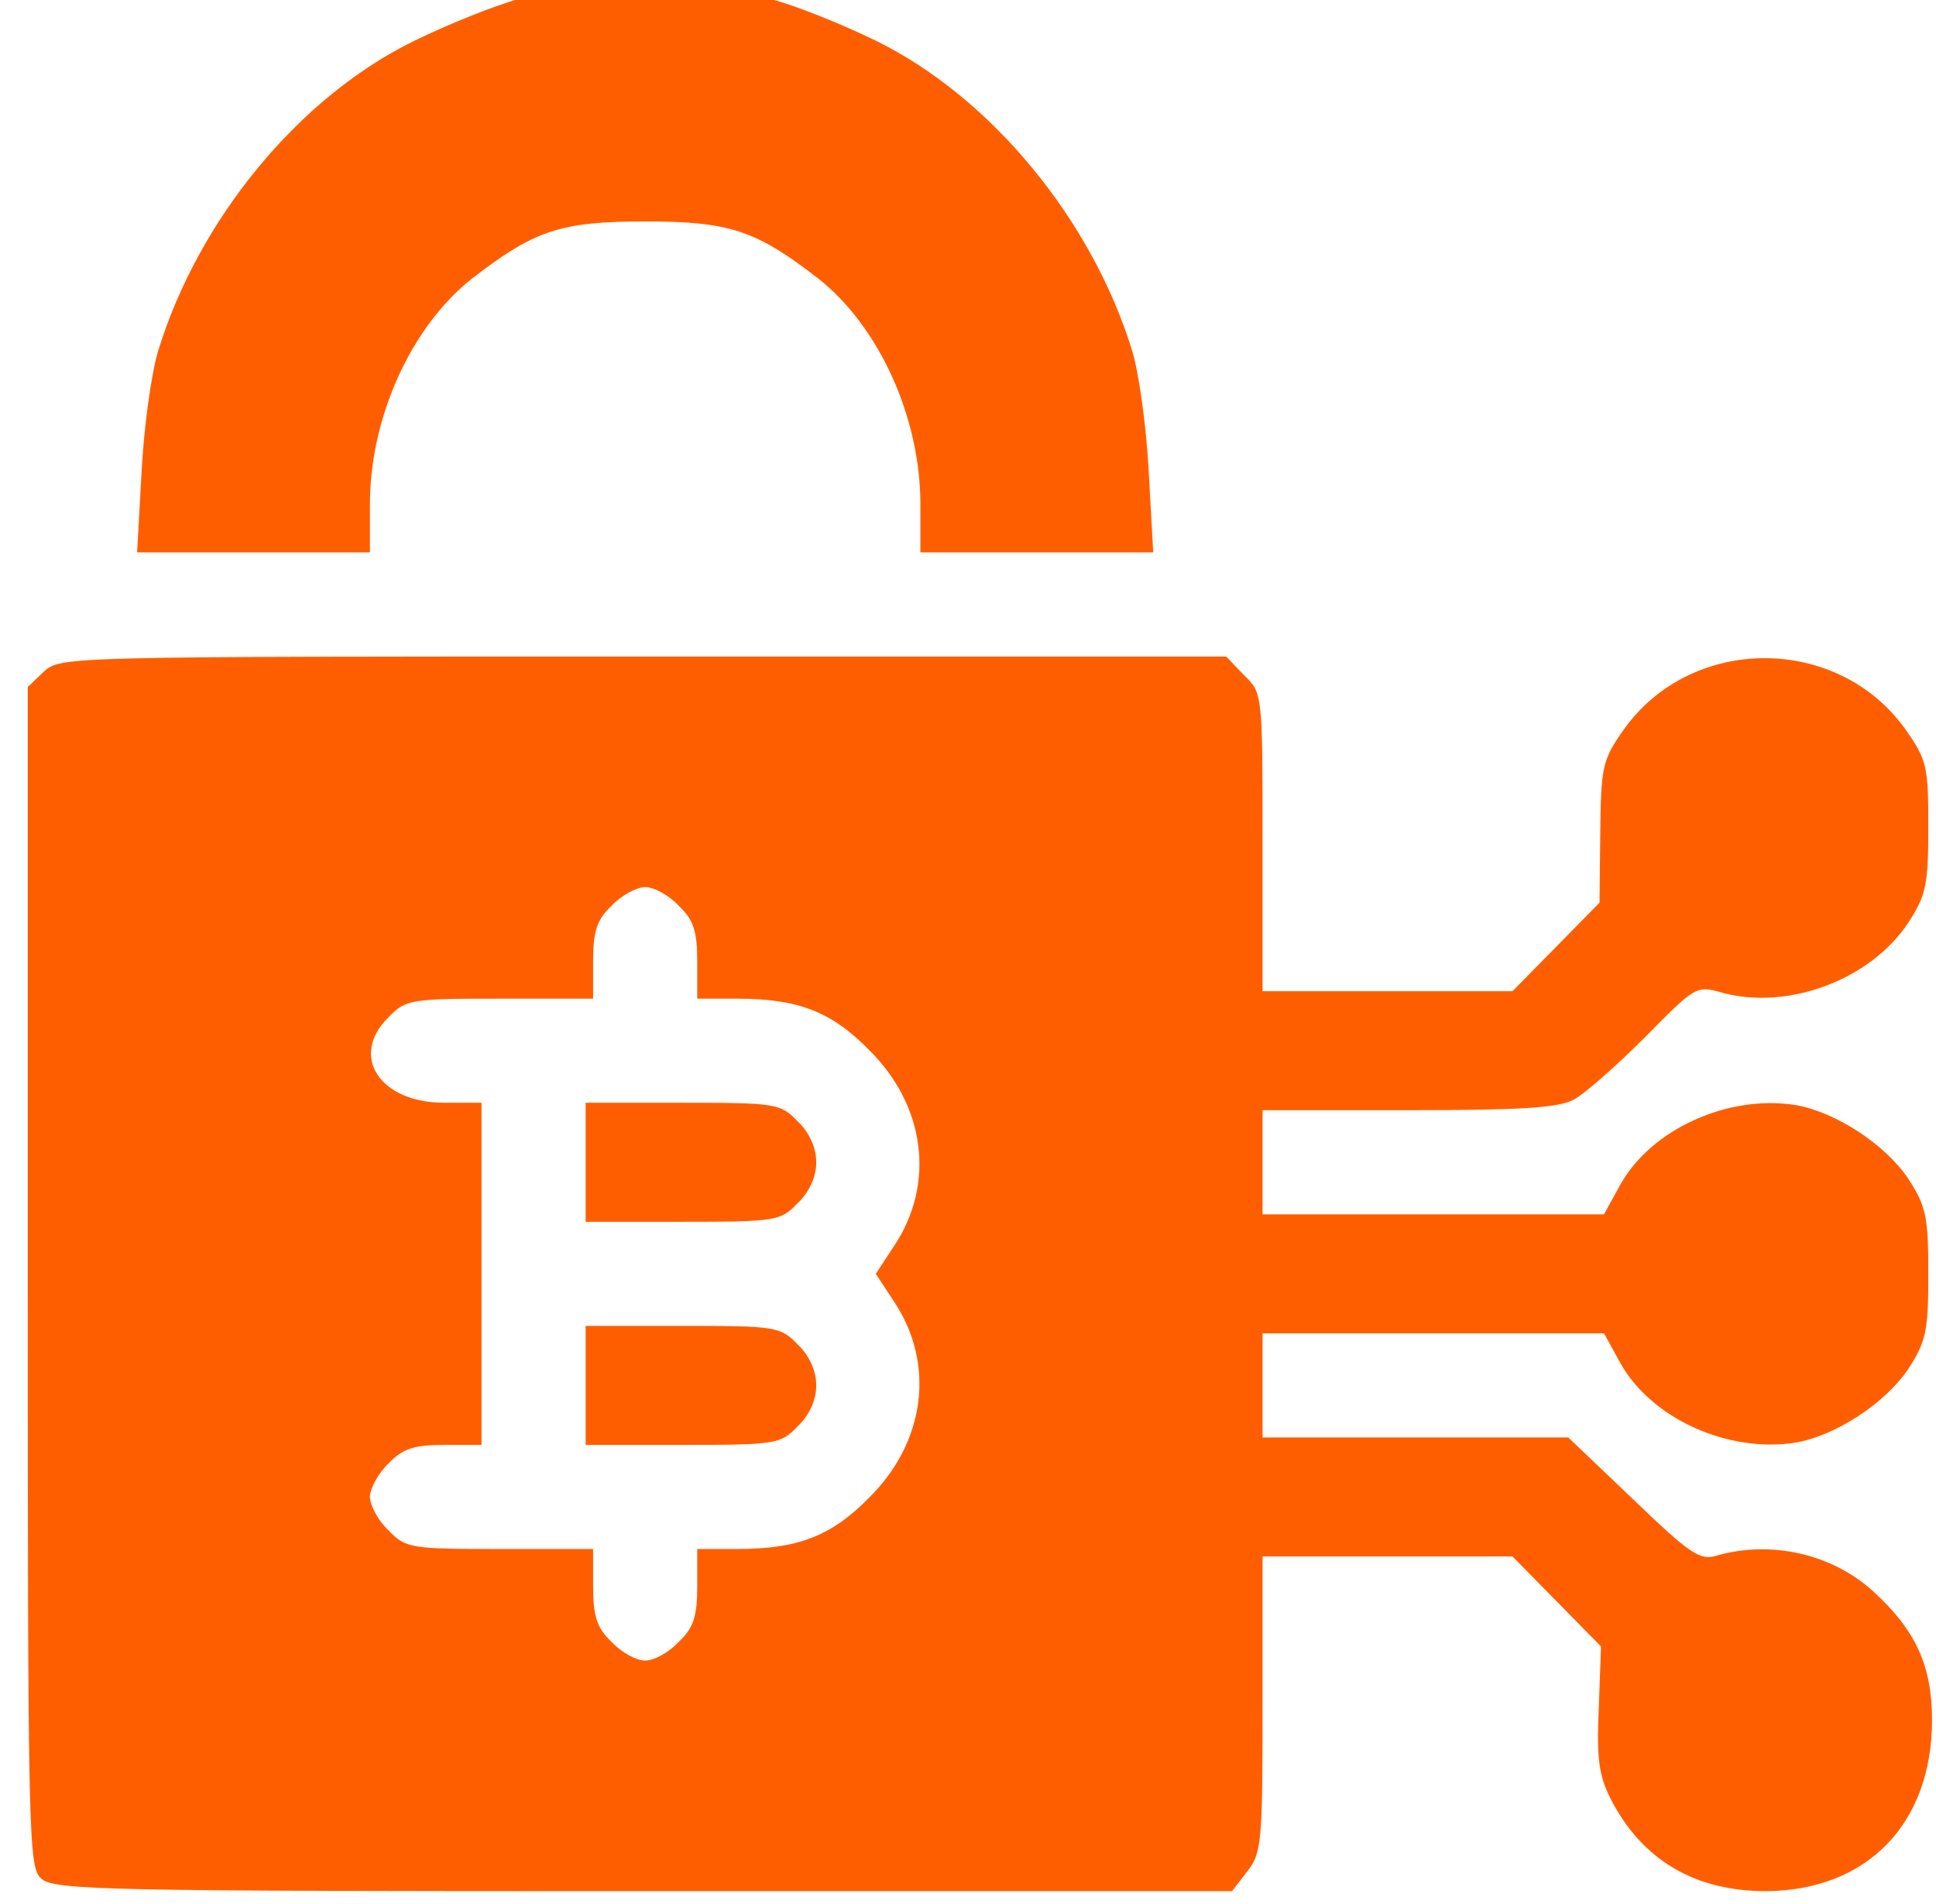 <svg width="61" height="60" viewBox="0 0 61 60" fill="none" xmlns="http://www.w3.org/2000/svg">
<g clip-path="url(#clip0_804_1611)">
<path d="M16.344 -0.03C15.641 0.157 14.164 0.743 13.062 1.282C9.406 3.063 6.242 6.931 4.977 11.079C4.766 11.782 4.531 13.493 4.461 14.876L4.32 17.407H8H11.656V15.884C11.656 13.165 12.945 10.306 14.867 8.782C16.836 7.259 17.656 6.978 20.328 6.978C23 6.978 23.82 7.259 25.789 8.782C27.711 10.306 29 13.165 29 15.884V17.407H32.656H36.336L36.195 14.876C36.125 13.493 35.891 11.782 35.68 11.079C34.414 6.931 31.227 3.063 27.594 1.282C26.492 0.743 24.969 0.134 24.195 -0.054C22.438 -0.499 18.078 -0.499 16.344 -0.03Z" fill="#FF5E00"/>
<path d="M1.391 21.157L0.875 21.649V40.235C0.875 57.931 0.898 58.845 1.297 59.196C1.695 59.571 3.359 59.595 20.281 59.595H38.82L39.289 58.985C39.758 58.399 39.781 58.048 39.781 53.712V49.048H43.719H47.656L49.039 50.454L50.445 51.884L50.375 53.829C50.305 55.423 50.375 55.938 50.75 56.688C51.734 58.61 53.398 59.595 55.648 59.595C58.836 59.571 60.875 57.462 60.875 54.204C60.875 52.493 60.359 51.368 59.023 50.149C57.711 48.954 55.789 48.532 54.078 49.024C53.562 49.188 53.234 48.954 51.453 47.243L49.414 45.298H44.586H39.781V43.657V42.017H45.148H50.539L51.055 42.954C52.039 44.712 54.453 45.79 56.562 45.462C57.828 45.251 59.398 44.22 60.125 43.142C60.688 42.274 60.758 41.946 60.758 40.142C60.758 38.337 60.688 38.009 60.125 37.142C59.398 36.063 57.828 35.032 56.562 34.821C54.453 34.493 52.039 35.571 51.055 37.329L50.539 38.267H45.148H39.781V36.626V34.985H44.352C47.867 34.985 49.086 34.915 49.578 34.657C49.93 34.47 50.938 33.579 51.828 32.688C53.422 31.071 53.445 31.048 54.266 31.282C56.328 31.845 58.93 30.884 60.125 29.079C60.688 28.212 60.758 27.884 60.758 26.056C60.758 24.157 60.711 23.946 60.055 23.009C57.922 19.985 53.281 19.985 51.148 23.009C50.492 23.946 50.445 24.157 50.422 26.22L50.398 28.446L49.039 29.829L47.656 31.235H43.719H39.781V26.548C39.781 21.86 39.781 21.837 39.195 21.274L38.633 20.689H20.258C2.117 20.689 1.906 20.689 1.391 21.157ZM21.383 28.54C21.852 28.985 21.969 29.337 21.969 30.298V31.47H23.211C25.133 31.47 26.188 31.868 27.383 33.087C29.164 34.845 29.469 37.306 28.18 39.251L27.594 40.142L28.18 41.032C29.469 42.977 29.164 45.438 27.383 47.196C26.188 48.415 25.133 48.813 23.211 48.813H21.969V49.985C21.969 50.946 21.852 51.298 21.383 51.743C21.078 52.071 20.609 52.329 20.328 52.329C20.047 52.329 19.578 52.071 19.273 51.743C18.805 51.298 18.688 50.946 18.688 49.985V48.813H15.758C12.945 48.813 12.781 48.79 12.242 48.227C11.914 47.923 11.656 47.431 11.656 47.173C11.656 46.915 11.914 46.423 12.242 46.118C12.688 45.649 13.039 45.532 14 45.532H15.172V40.142V34.751H14C11.961 34.751 11 33.274 12.242 32.056C12.781 31.493 12.945 31.47 15.758 31.47H18.688V30.298C18.688 29.337 18.805 28.985 19.273 28.54C19.578 28.212 20.07 27.954 20.328 27.954C20.609 27.954 21.078 28.212 21.383 28.54Z" fill="#FF5E00"/>
<path d="M18.453 36.626V38.501H21.5C24.453 38.501 24.594 38.477 25.133 37.915C25.508 37.563 25.719 37.071 25.719 36.626C25.719 36.181 25.508 35.688 25.133 35.337C24.594 34.774 24.453 34.751 21.5 34.751H18.453V36.626Z" fill="#FF5E00"/>
<path d="M18.453 43.657V45.532H21.5C24.453 45.532 24.594 45.509 25.133 44.946C25.508 44.595 25.719 44.102 25.719 43.657C25.719 43.212 25.508 42.72 25.133 42.368C24.594 41.806 24.453 41.782 21.5 41.782H18.453V43.657Z" fill="#FF5E00"/>
</g>
<defs>
<clipPath id="clip0_804_1611">
<rect width="60" height="60" fill="white" transform="translate(0.875)"/>
</clipPath>
</defs>
</svg>
